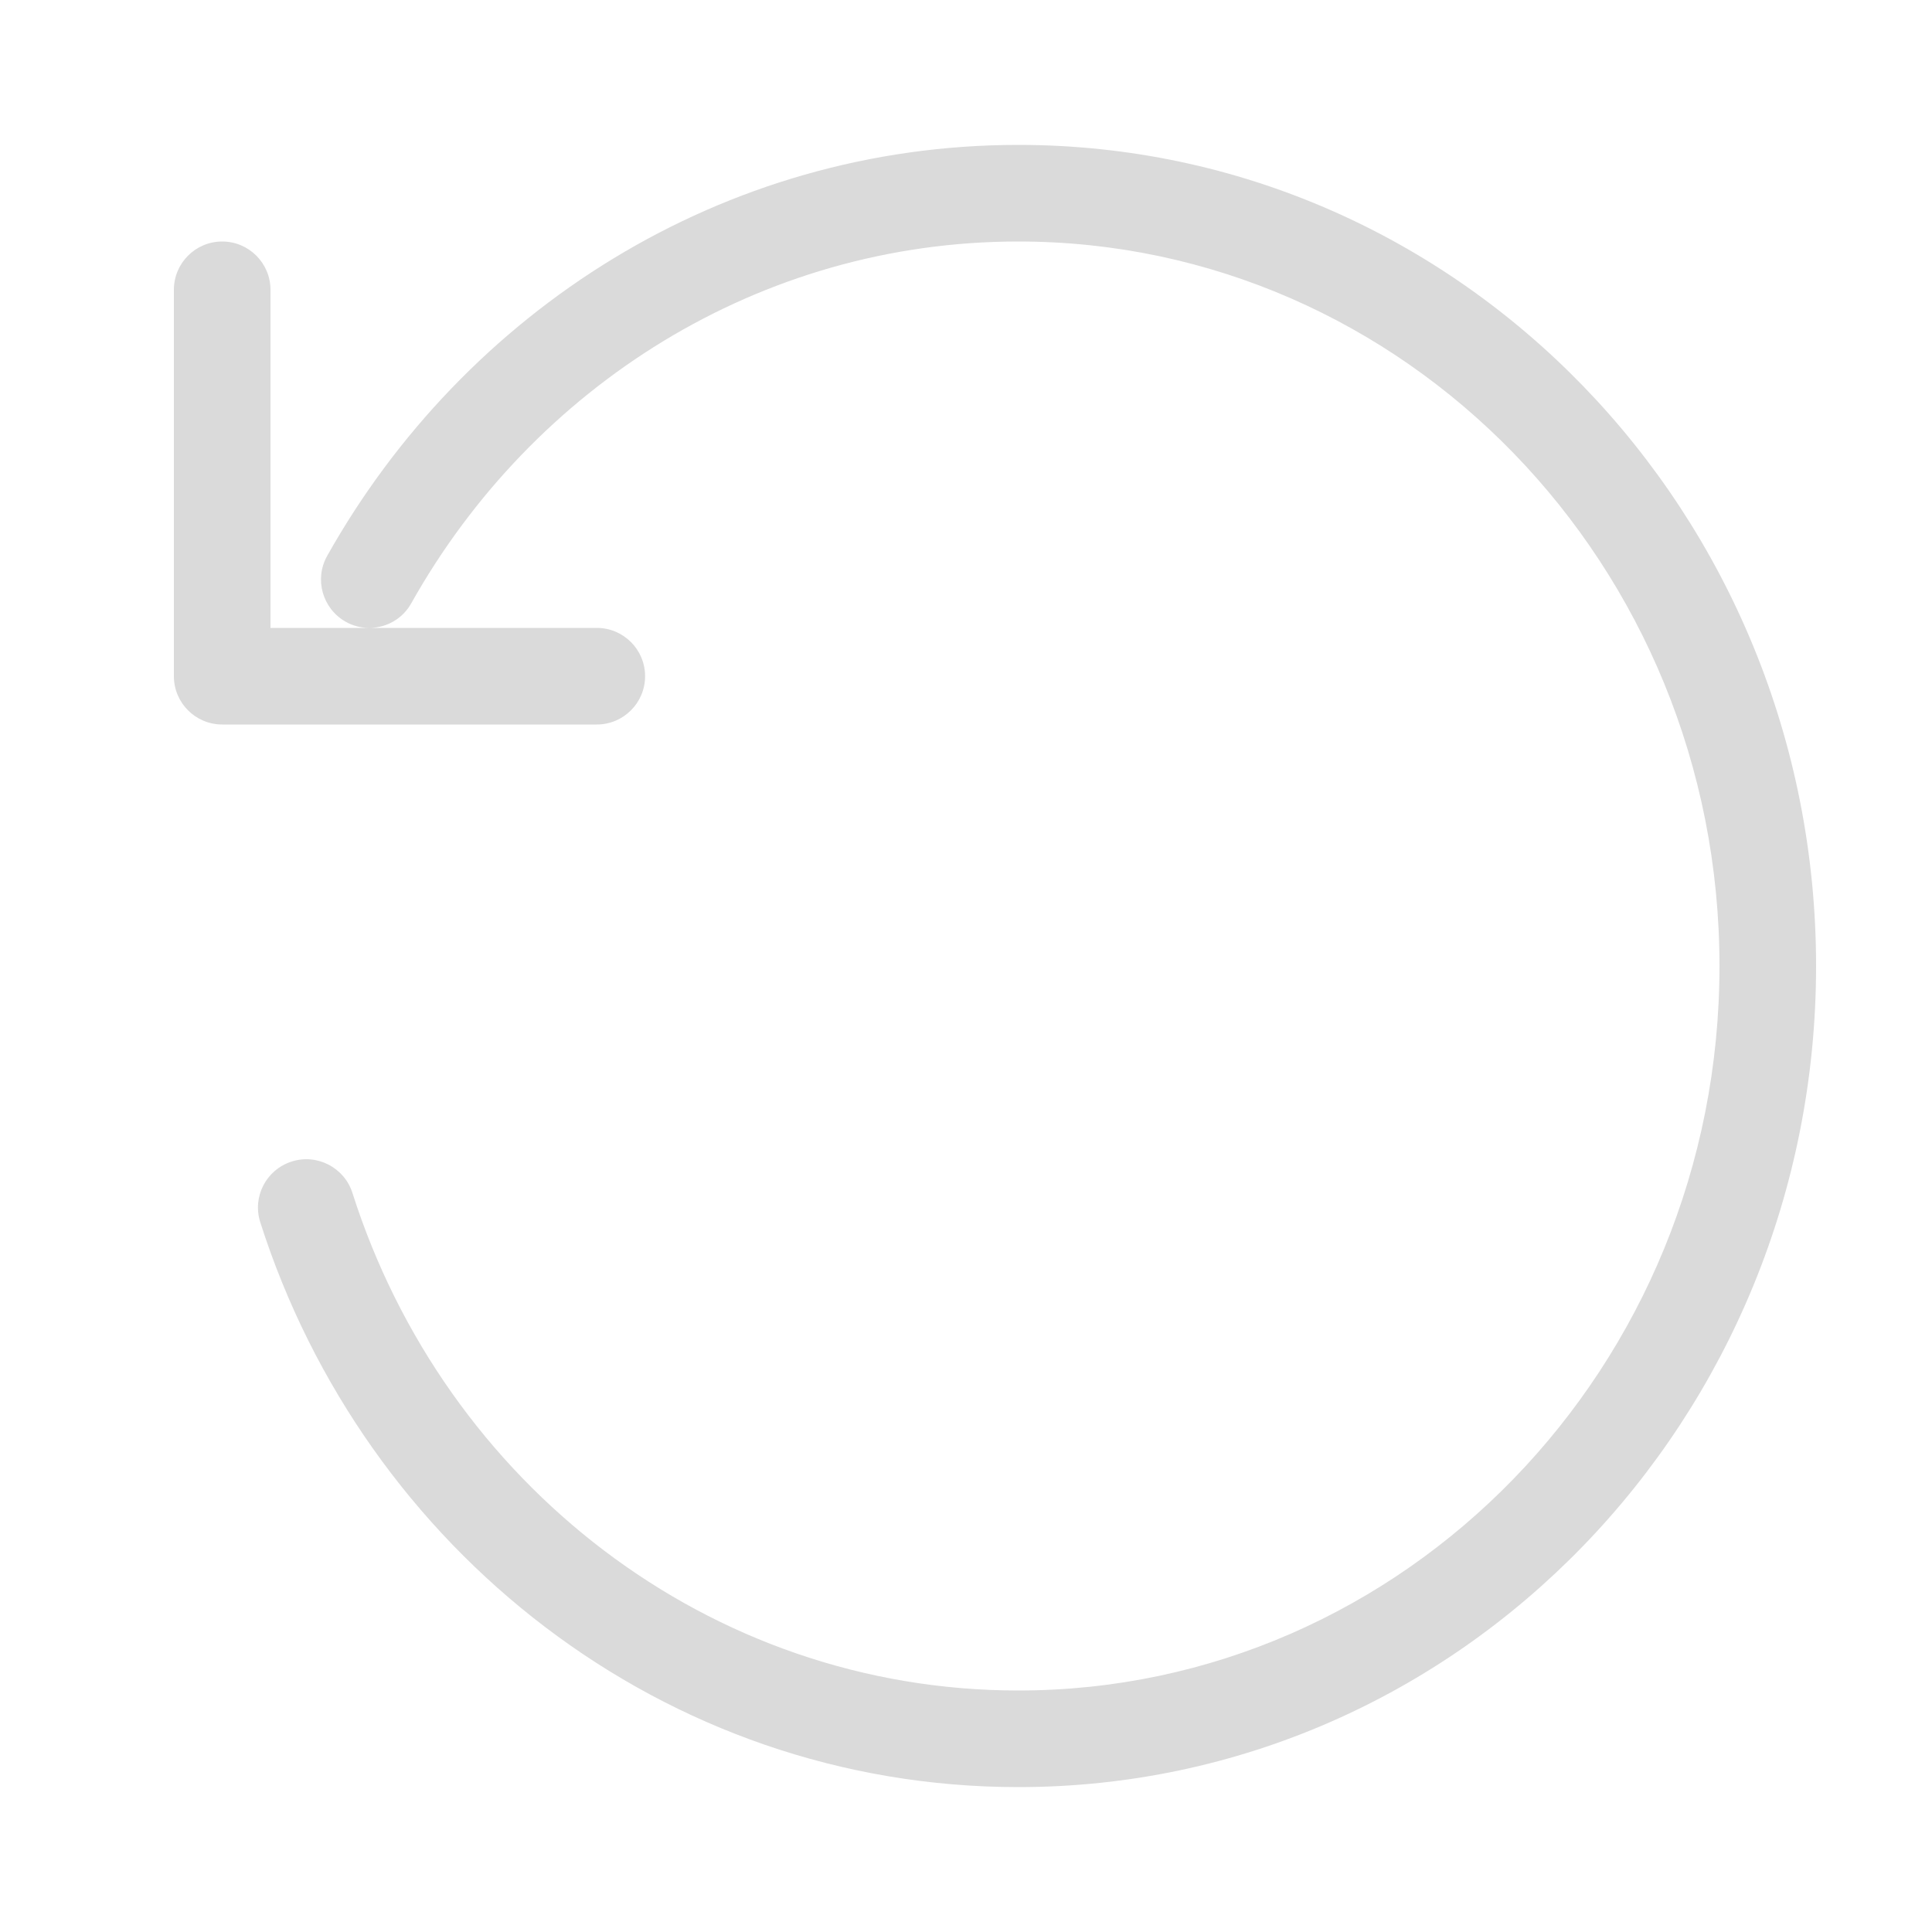 <svg width="10" height="10" viewBox="0 0 10 10" fill="none" xmlns="http://www.w3.org/2000/svg">
<path fill-rule="evenodd" clip-rule="evenodd" d="M5.271 1.25C3.932 1.25 2.759 2 2.129 3.122C2.084 3.203 2.002 3.248 1.916 3.25H3.089C3.227 3.25 3.339 3.362 3.339 3.5C3.339 3.638 3.227 3.75 3.089 3.75H1.15C1.012 3.75 0.9 3.638 0.9 3.5V1.5C0.9 1.362 1.012 1.25 1.15 1.25C1.288 1.25 1.4 1.362 1.4 1.5V3.25H1.906C1.866 3.249 1.826 3.239 1.789 3.218C1.669 3.15 1.626 2.998 1.693 2.878C2.405 1.609 3.739 0.75 5.271 0.75C7.559 0.75 9.4 2.66 9.4 5C9.4 7.34 7.559 9.25 5.271 9.25C3.436 9.25 1.887 8.019 1.347 6.326C1.305 6.194 1.378 6.054 1.51 6.012C1.641 5.97 1.782 6.043 1.824 6.174C2.302 7.675 3.668 8.75 5.271 8.75C7.268 8.75 8.9 7.078 8.9 5C8.9 2.922 7.268 1.25 5.271 1.25Z" fill="#DADADA"/>
</svg>
